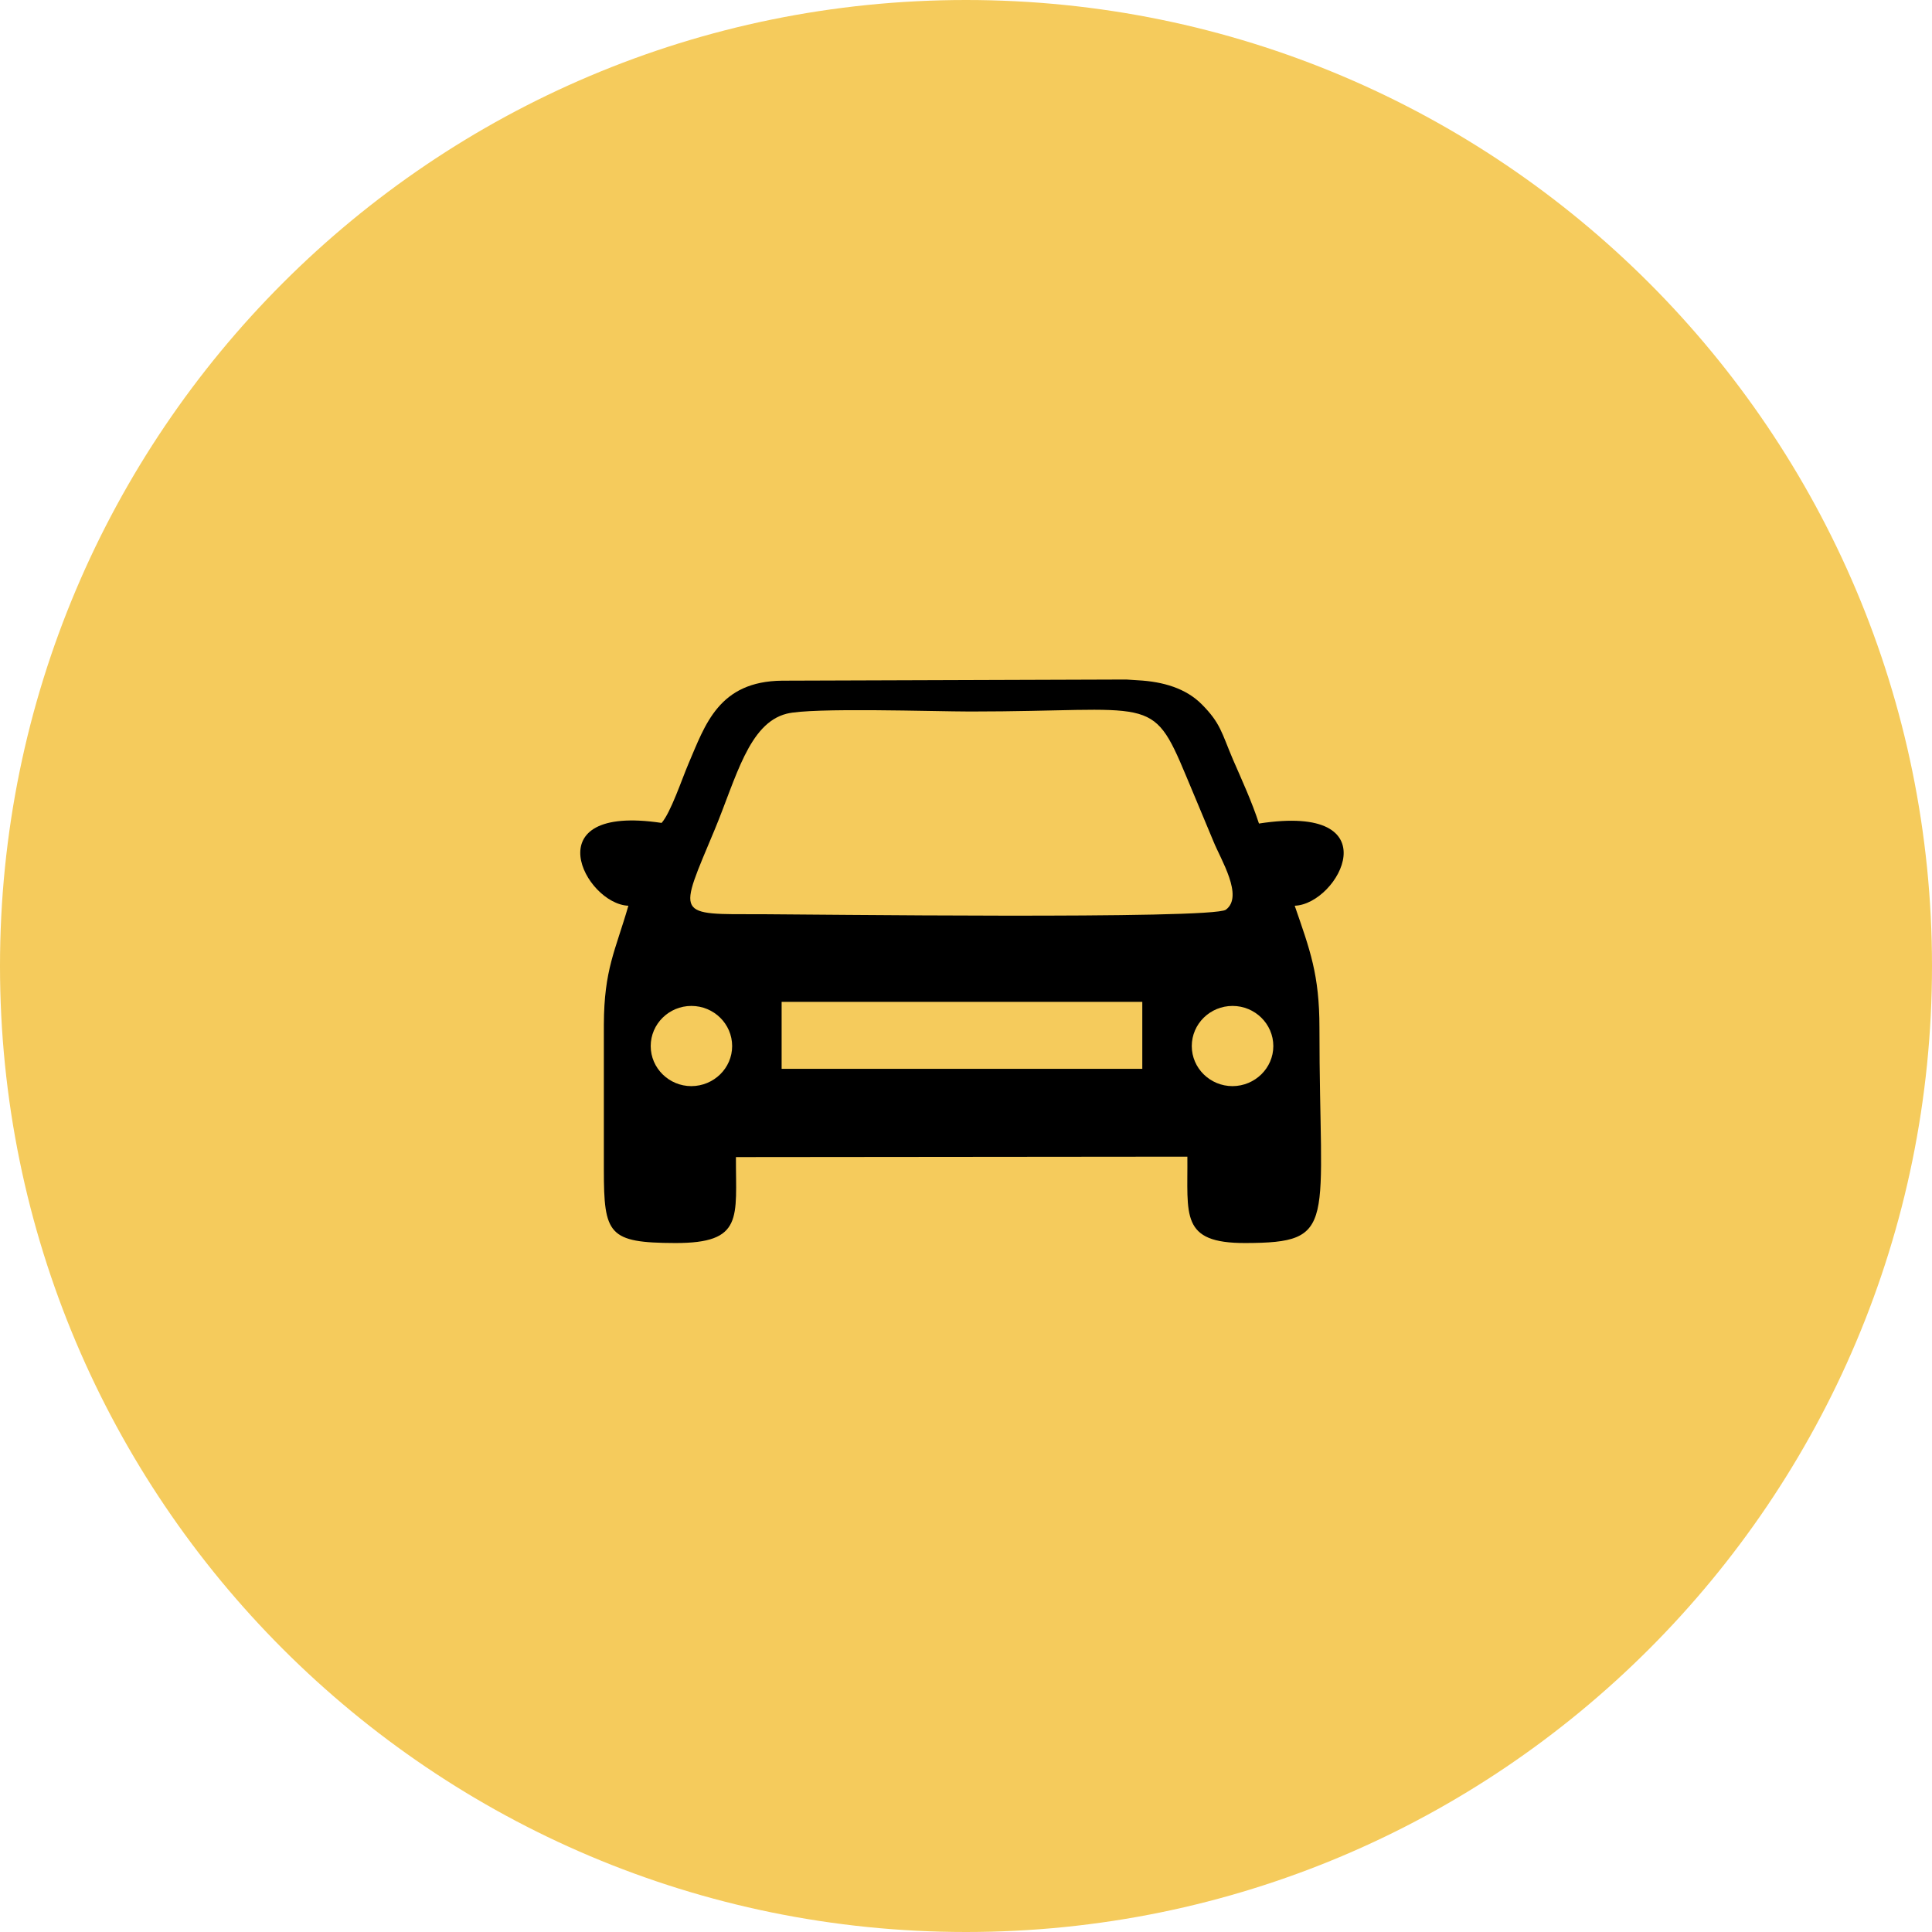<?xml version="1.0" encoding="UTF-8"?>
<svg xmlns="http://www.w3.org/2000/svg" xmlns:xlink="http://www.w3.org/1999/xlink" width="96" zoomAndPan="magnify" viewBox="0 0 72 72" height="96" preserveAspectRatio="xMidYMid meet" version="1.0">
  <defs>
    <clipPath id="42cb48cb7a">
      <path d="M 36 0 C 16.117 0 0 16.117 0 36 C 0 55.883 16.117 72 36 72 C 55.883 72 72 55.883 72 36 C 72 16.117 55.883 0 36 0 Z M 36 0 " clip-rule="nonzero"></path>
    </clipPath>
    <clipPath id="3753212a51">
      <path d="M 21.625 25.324 L 50.074 25.324 L 50.074 46.324 L 21.625 46.324 Z M 21.625 25.324 " clip-rule="nonzero"></path>
    </clipPath>
  </defs>
  <g clip-path="url(#42cb48cb7a)">
    <rect x="-7.2" width="86.4" fill="#f5cb5c" y="-7.2" height="86.4" fill-opacity="1"></rect>
  </g>
  <g clip-path="url(#3753212a51)">
    <path fill="#000000" d="M 23.418 33.754 C 22.934 35.43 22.512 36.121 22.504 38.184 C 22.5 39.984 22.508 41.789 22.504 43.594 C 22.504 46.004 22.676 46.316 25.156 46.324 C 27.727 46.332 27.418 45.375 27.426 43.121 L 44.25 43.105 C 44.27 45.281 43.969 46.332 46.41 46.324 C 49.898 46.316 49.168 45.676 49.172 38.305 C 49.172 36.316 48.816 35.395 48.25 33.754 C 49.898 33.695 51.895 29.918 46.918 30.691 C 46.652 29.875 46.297 29.105 45.949 28.305 C 45.52 27.293 45.488 26.957 44.789 26.25 C 44.195 25.652 43.352 25.402 42.402 25.352 L 41.973 25.324 L 29.152 25.367 C 26.777 25.387 26.277 27.02 25.656 28.465 C 25.414 29.031 24.996 30.285 24.656 30.668 C 19.863 29.949 21.797 33.691 23.418 33.754 Z M 29.129 39.832 L 29.129 37.336 L 42.57 37.336 L 42.57 39.832 Z M 27.285 38.984 C 27.285 39.805 26.605 40.473 25.766 40.477 C 24.93 40.477 24.25 39.805 24.25 38.984 C 24.25 38.16 24.93 37.488 25.766 37.488 C 26.605 37.488 27.285 38.16 27.285 38.984 Z M 47.453 38.984 C 47.453 39.805 46.77 40.473 45.934 40.477 C 45.094 40.477 44.414 39.805 44.414 38.984 C 44.414 38.16 45.094 37.488 45.934 37.488 C 46.77 37.488 47.453 38.16 47.453 38.984 Z M 29.316 26.598 C 30.246 26.359 34.824 26.516 36.16 26.516 C 42.965 26.516 42.914 25.828 44.203 28.918 C 44.539 29.73 44.895 30.562 45.223 31.359 C 45.492 32.027 46.359 33.406 45.684 33.902 C 45.184 34.27 29.84 34.07 28.406 34.07 C 25.129 34.07 25.266 34.203 26.641 30.902 C 27.434 28.992 27.902 26.957 29.316 26.598 " fill-opacity="1" fill-rule="evenodd"></path>
  </g>
</svg>
